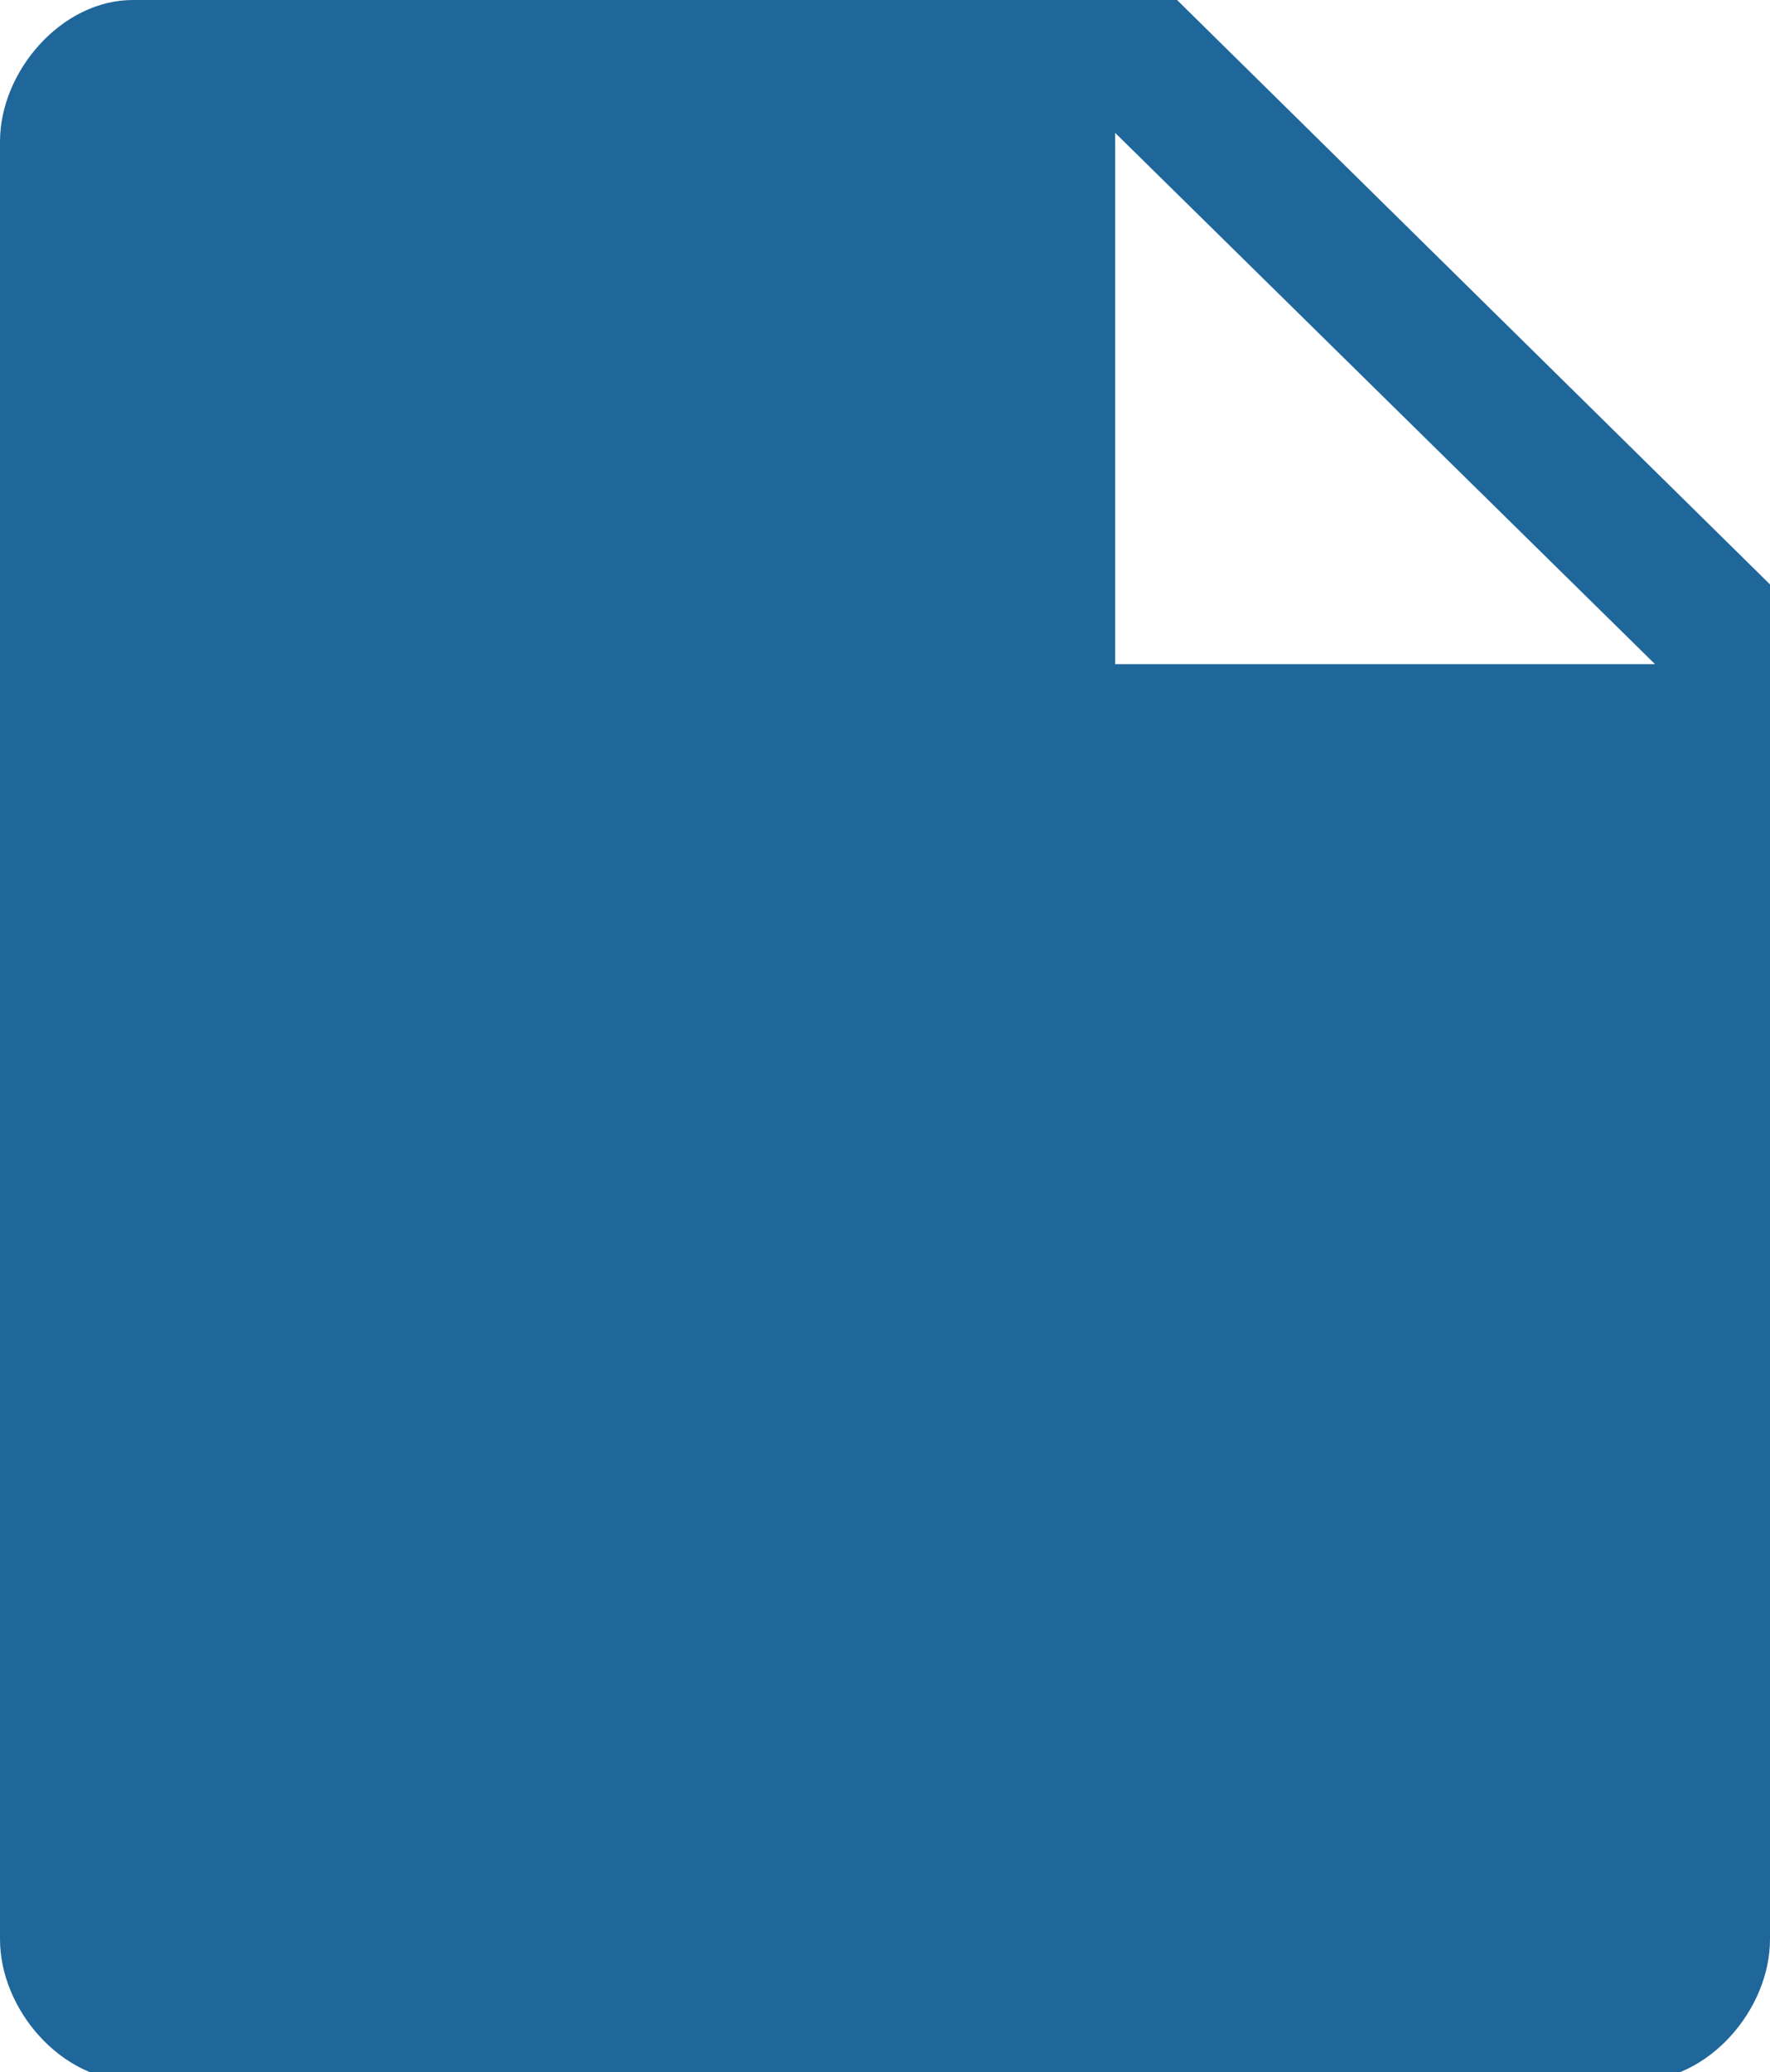 <svg xmlns="http://www.w3.org/2000/svg" viewBox="0 0 20 23.4" xmlns:v="https://vecta.io/nano"><path d="M13.3 0H1.5C.7 0 0 .8 0 1.6v20.3c0 .8.7 1.6 1.5 1.6h17c.8 0 1.5-.8 1.5-1.6V6.6L13.3 0zm-.7 7.5v-6l6.1 6h-6.1z" fill="#1f679b"/></svg>
